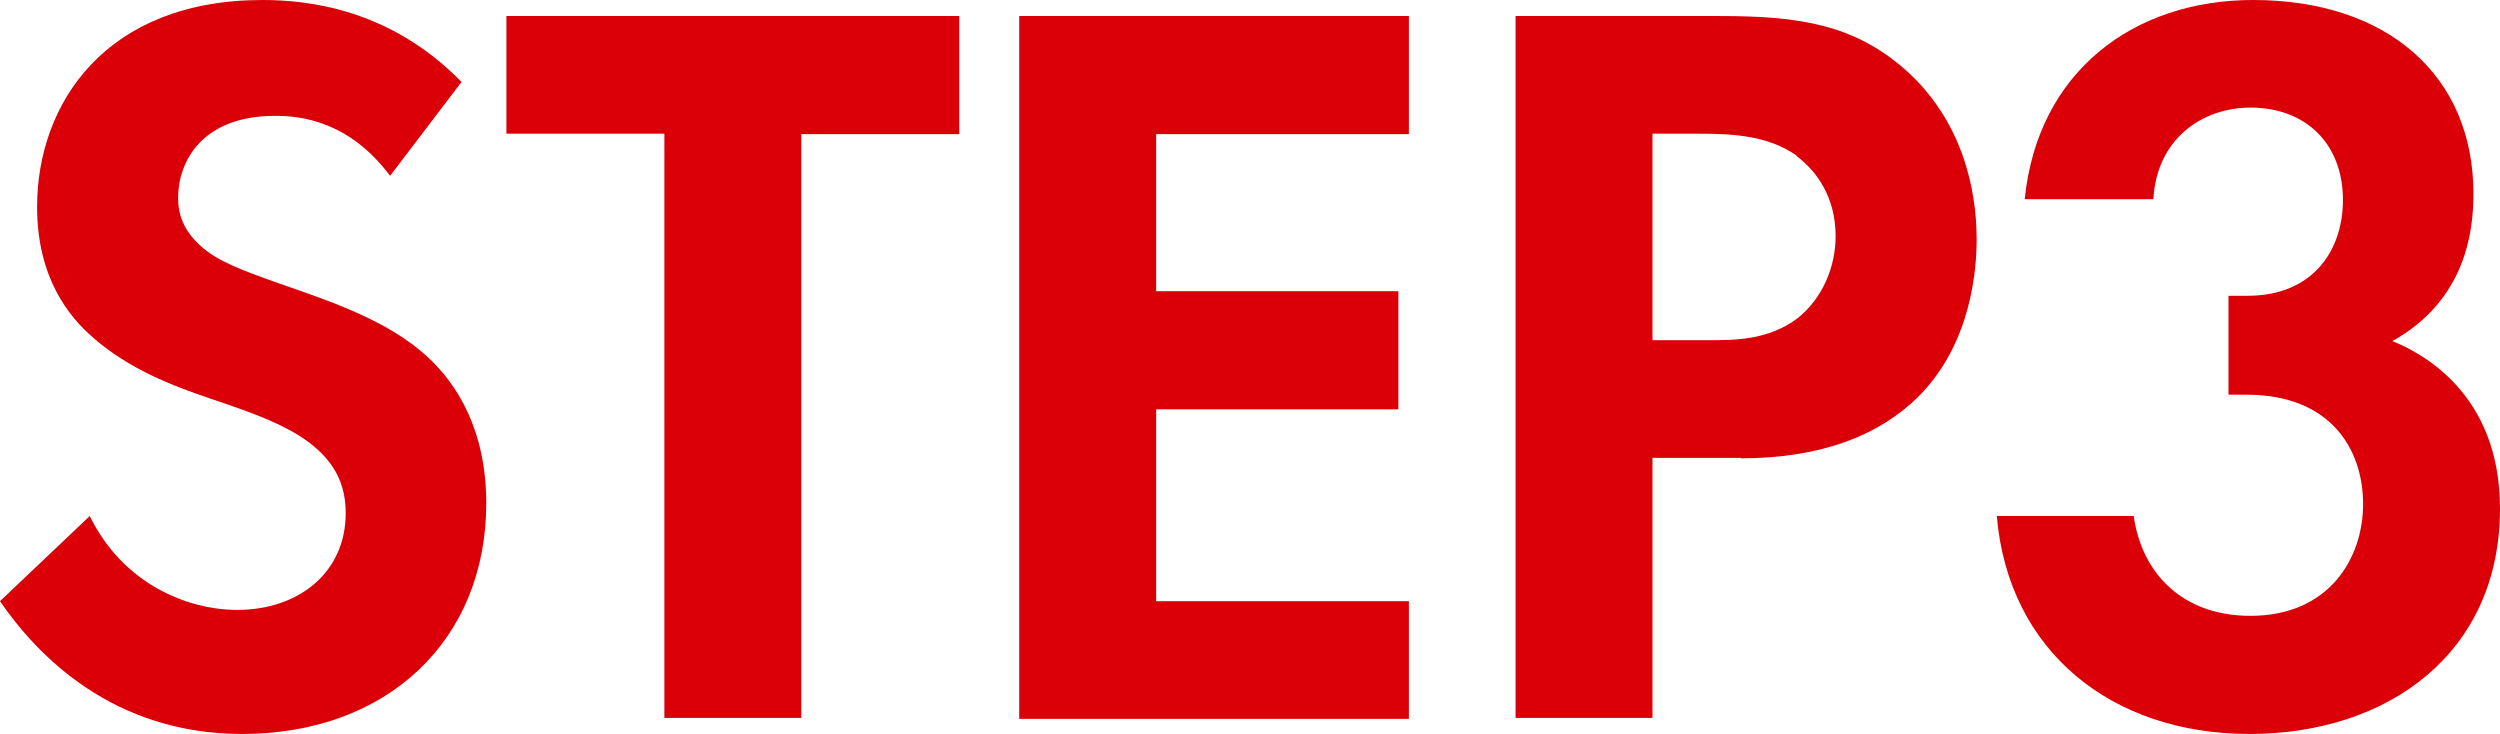 <?xml version="1.0" encoding="UTF-8"?>
<svg id="_レイヤー_2" data-name="レイヤー_2" xmlns="http://www.w3.org/2000/svg" viewBox="0 0 54.6 16.03">
  <defs>
    <style>
      .cls-1 {
        fill: #db0007;
        fill-rule: evenodd;
      }
    </style>
  </defs>
  <g id="_レイヤー_1-2" data-name="レイヤー_1">
    <path class="cls-1" d="M54.6,11.11c0,3.15-2.44,4.92-5.47,4.92s-5.27-1.82-5.52-4.76h2.99c.18,1.27,1.08,2.18,2.55,2.18,1.72,0,2.46-1.26,2.46-2.44s-.69-2.39-2.55-2.39h-.39v-2.16h.41c1.47,0,2.09-1.03,2.09-2.09,0-1.22-.8-2.02-2.02-2.02-1.06,0-2.05.69-2.12,2h-2.81c.28-2.78,2.37-4.35,4.99-4.35,2.94,0,4.81,1.66,4.81,4.23,0,.81-.16,2.32-1.77,3.22.62.25,2.35,1.13,2.35,3.66ZM38.02,10h-1.93v5.68h-2.99V.35h4.46c1.73,0,2.92.18,4.05,1.17,1.24,1.1,1.56,2.6,1.56,3.7,0,.6-.09,2.25-1.26,3.43-.85.85-2.12,1.36-3.89,1.36ZM39.24,3.4c-.62-.44-1.4-.48-2.12-.48h-1.03v4.51h1.22c.58,0,1.31,0,1.95-.48.55-.44.83-1.13.83-1.79,0-.85-.41-1.42-.85-1.75ZM22.26.35h8.51v2.58h-5.52v3.43h5.29v2.58h-5.29v4.19h5.52v2.57h-8.51V.35ZM17.5,15.68h-2.99V2.92h-3.45V.35h9.89v2.58h-3.45v12.76ZM6.21,6.23c1.2.41,2.32.83,3.1,1.54.69.62,1.31,1.65,1.31,3.22,0,2.99-2.16,5.04-5.33,5.04-2.83,0-4.48-1.72-5.29-2.9l1.96-1.86c.73,1.49,2.14,2.05,3.22,2.05,1.36,0,2.37-.83,2.37-2.11,0-.55-.18-.99-.6-1.38-.57-.53-1.49-.83-2.37-1.13-.8-.27-1.77-.64-2.55-1.33-.51-.44-1.22-1.29-1.22-2.85C.81,2.25,2.32,0,5.73,0c.97,0,2.78.18,4.35,1.79l-1.56,2.05c-.9-1.2-1.95-1.31-2.51-1.31-1.61,0-2.12,1.01-2.12,1.79,0,.37.12.71.48,1.04.37.34.87.53,1.84.87Z"/>
  </g>
</svg>